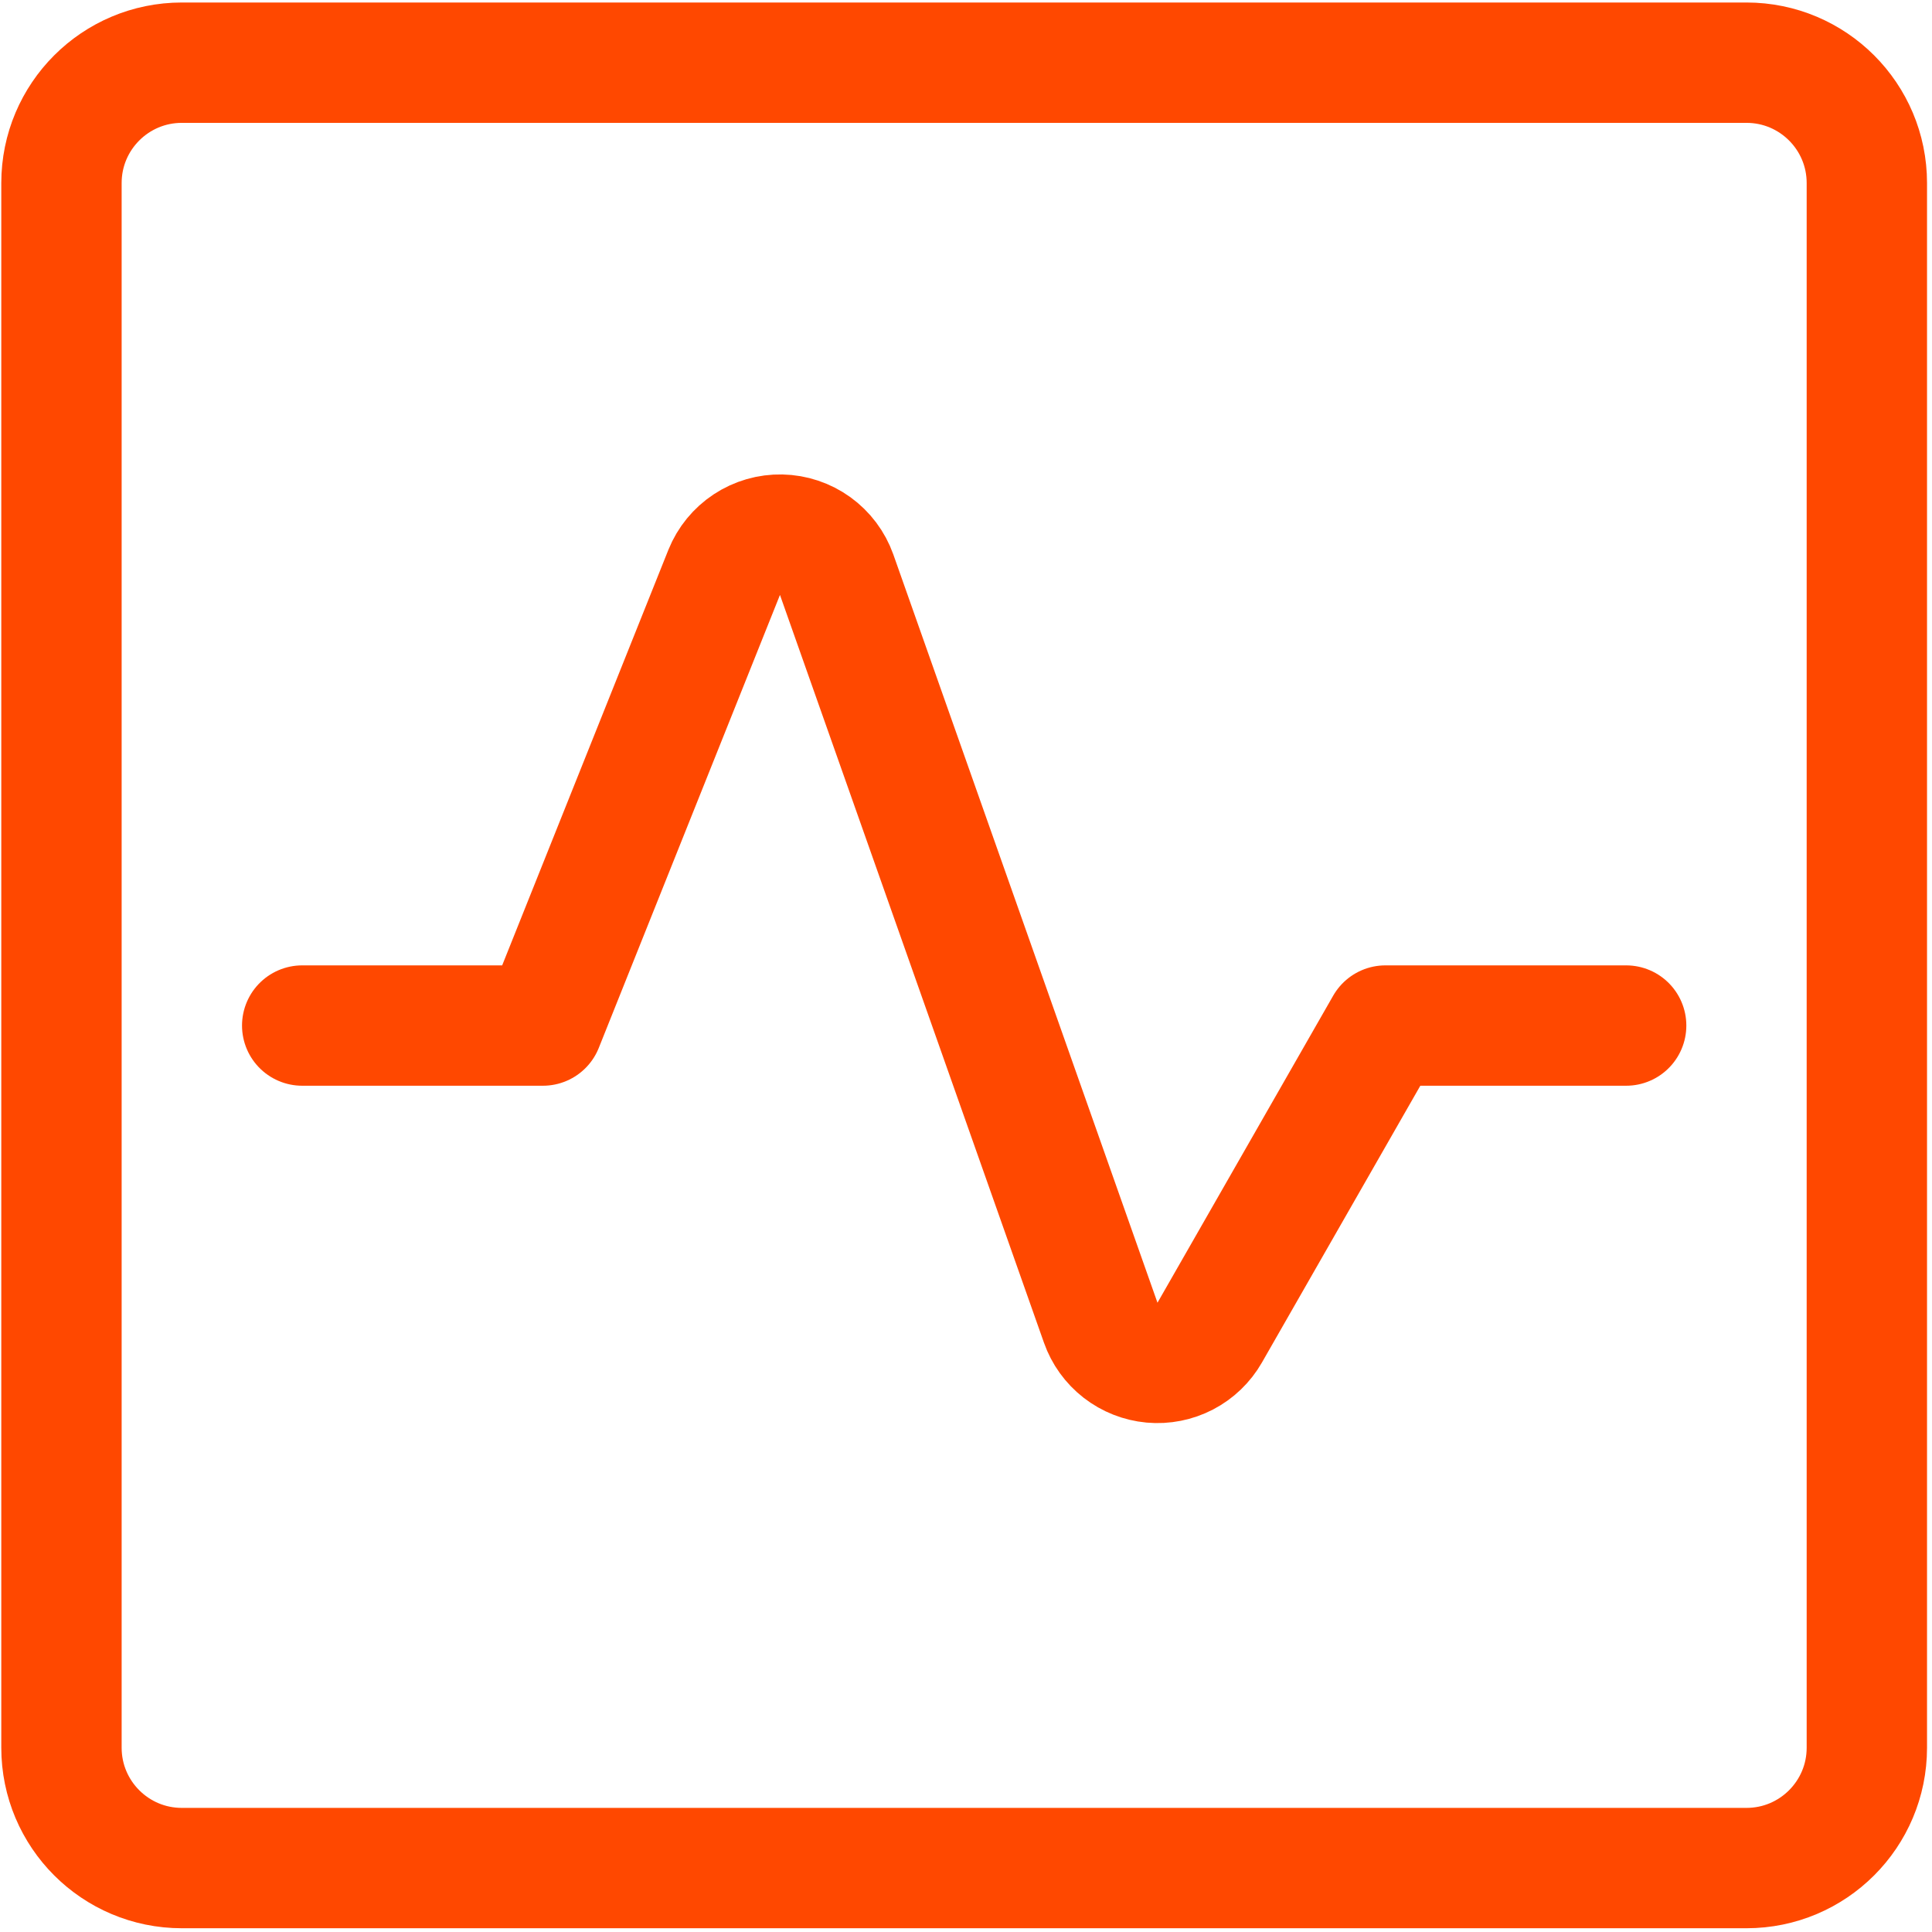 <svg width="108" height="108" viewBox="0 0 108 108" fill="none" xmlns="http://www.w3.org/2000/svg">
<g clip-path="url(#clip0_6384_965)">
<path d="M97.63 3.504H10.164C6.448 3.504 3.436 6.516 3.436 10.232V97.698C3.436 101.414 6.448 104.426 10.164 104.426H97.63C101.346 104.426 104.358 101.414 104.358 97.698V10.232C104.358 6.516 101.346 3.504 97.63 3.504Z" stroke="#FF4800" stroke-width="6.728" stroke-linecap="round" stroke-linejoin="round"/>
<path d="M16.893 57.329H30.349L40.486 31.986C40.741 31.355 41.183 30.815 41.751 30.44C42.32 30.065 42.99 29.872 43.671 29.886C44.352 29.9 45.013 30.121 45.566 30.519C46.118 30.918 46.537 31.475 46.766 32.117L61.532 73.943C61.746 74.551 62.131 75.084 62.639 75.479C63.148 75.874 63.759 76.115 64.4 76.174C65.042 76.232 65.687 76.104 66.258 75.807C66.829 75.509 67.303 75.054 67.623 74.495L77.446 57.329H90.903" stroke="#FF4800" stroke-width="6.728" stroke-linecap="round" stroke-linejoin="round"/>
</g>
<defs>
<clipPath id="clip0_6384_965">
<rect width="107.651" height="107.651" fill="white" transform="translate(0.072 0.14)"/>
</clipPath>
</defs>
</svg>
